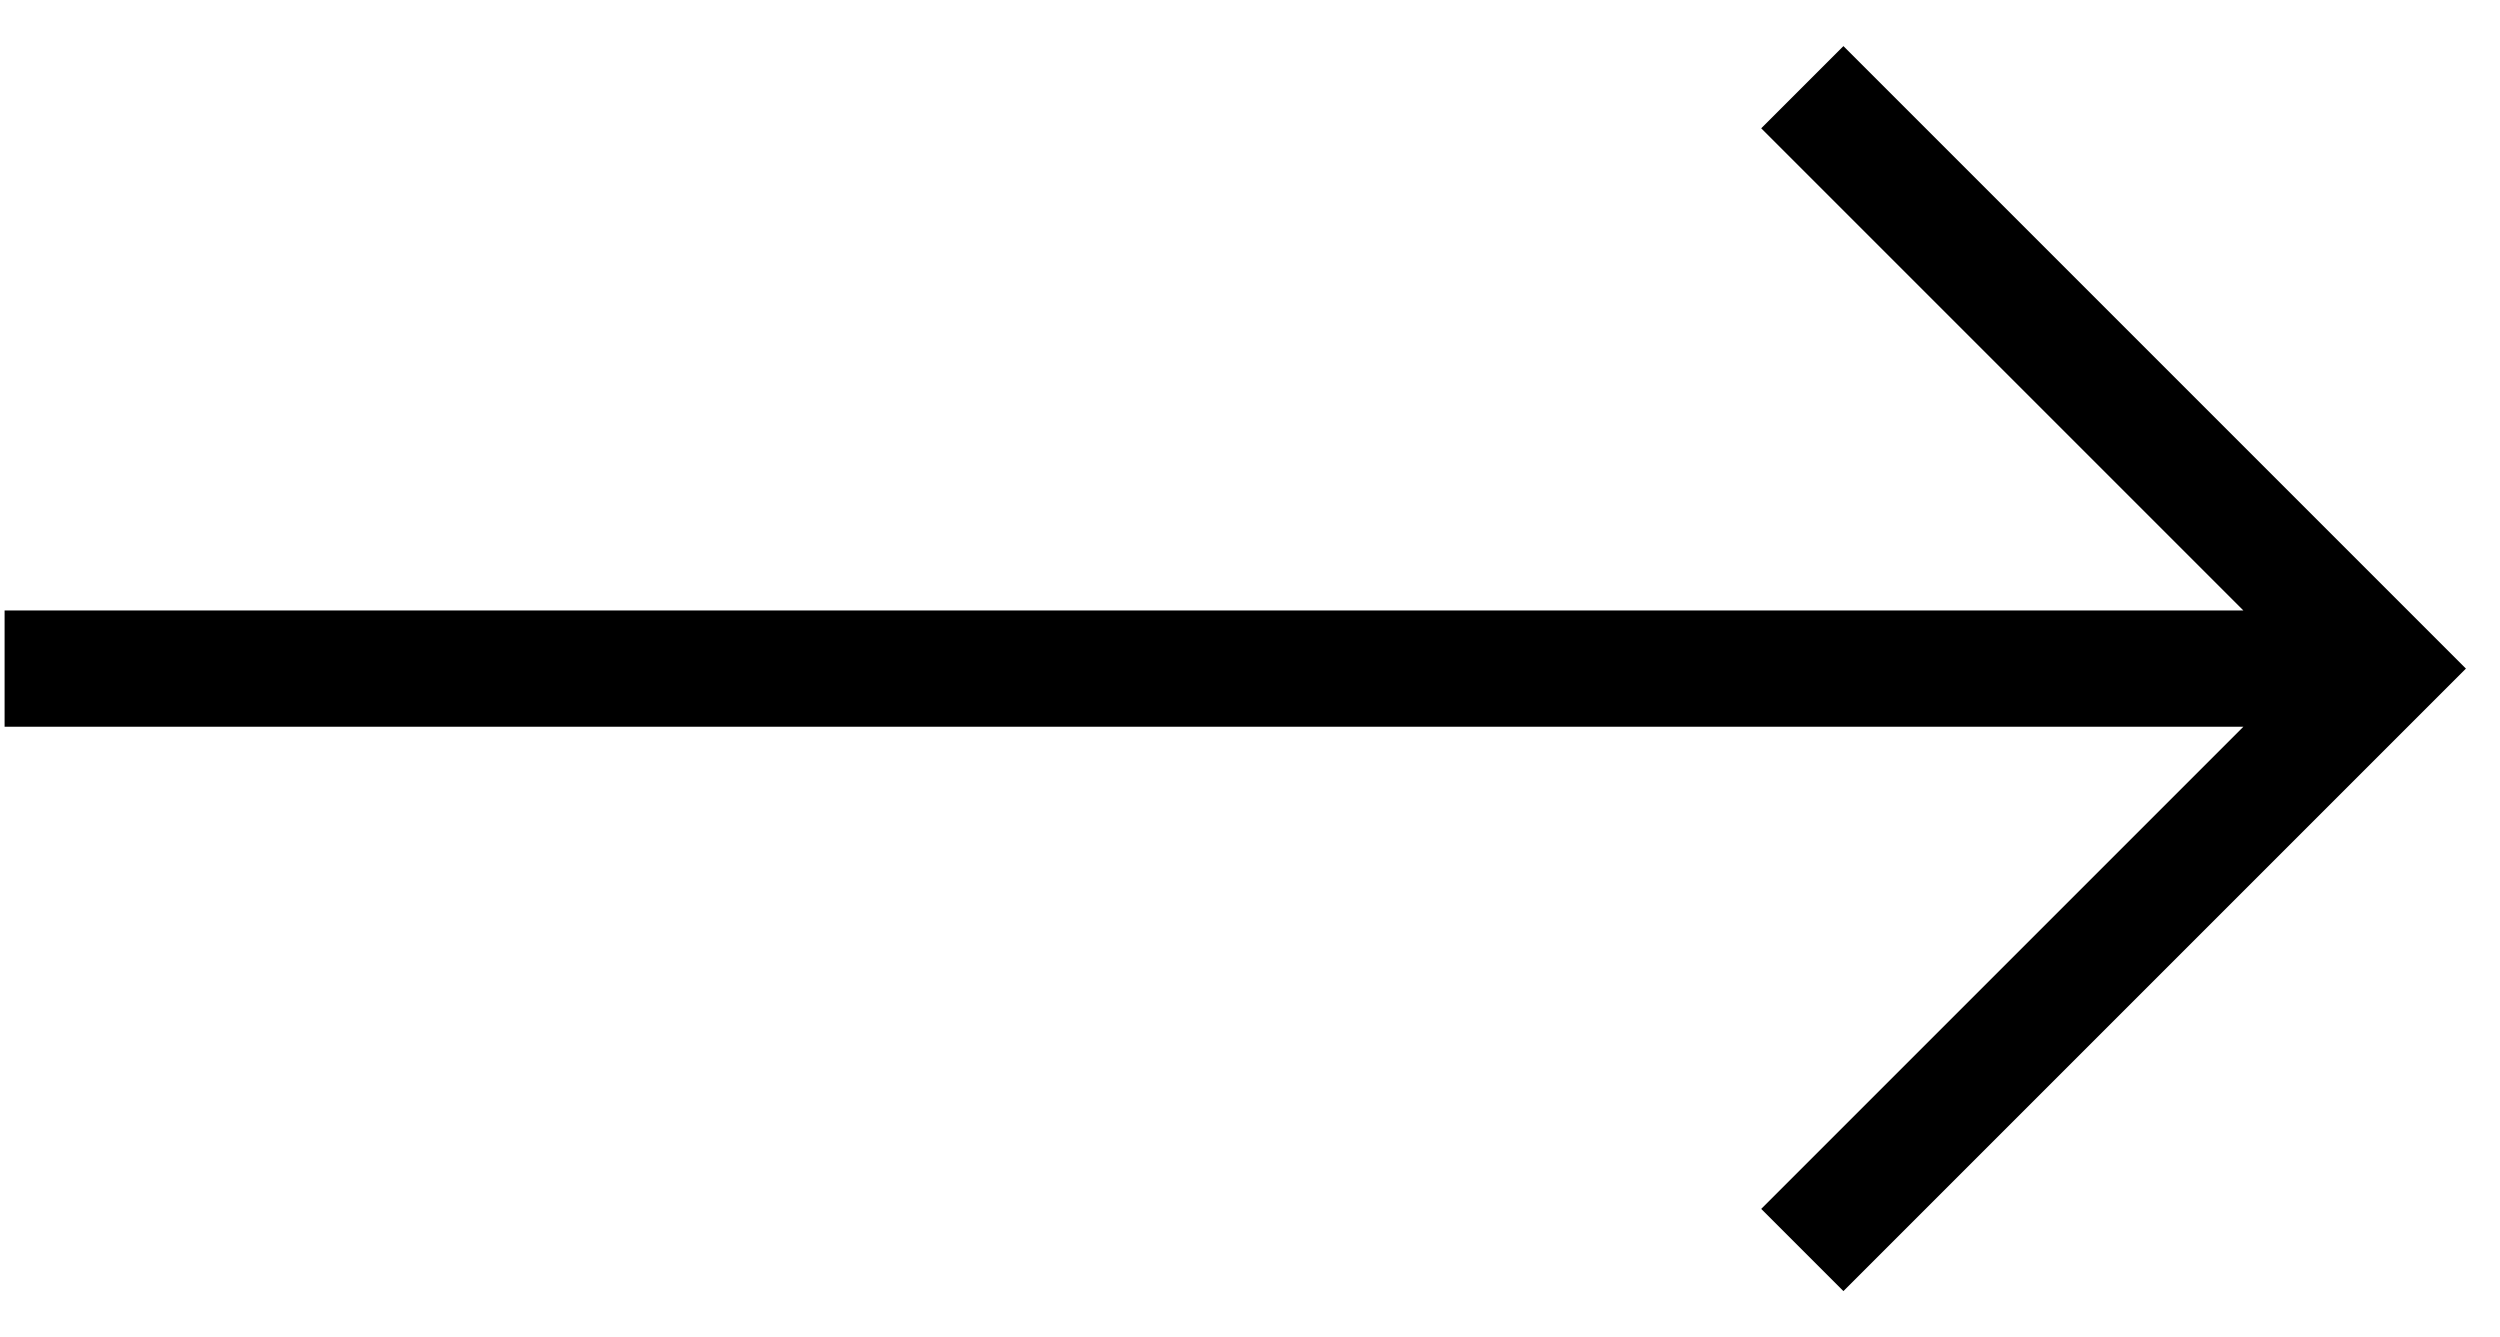 <svg width="43" height="23" viewBox="0 0 43 23" fill="none" xmlns="http://www.w3.org/2000/svg">
<path fill-rule="evenodd" clip-rule="evenodd" d="M38.586 12.5L0.079 12.5L0.079 10.5L38.586 10.5L30.293 2.207L31.707 0.793L42.414 11.5L31.707 22.207L30.293 20.793L38.586 12.5Z" fill="black"/>
</svg>
